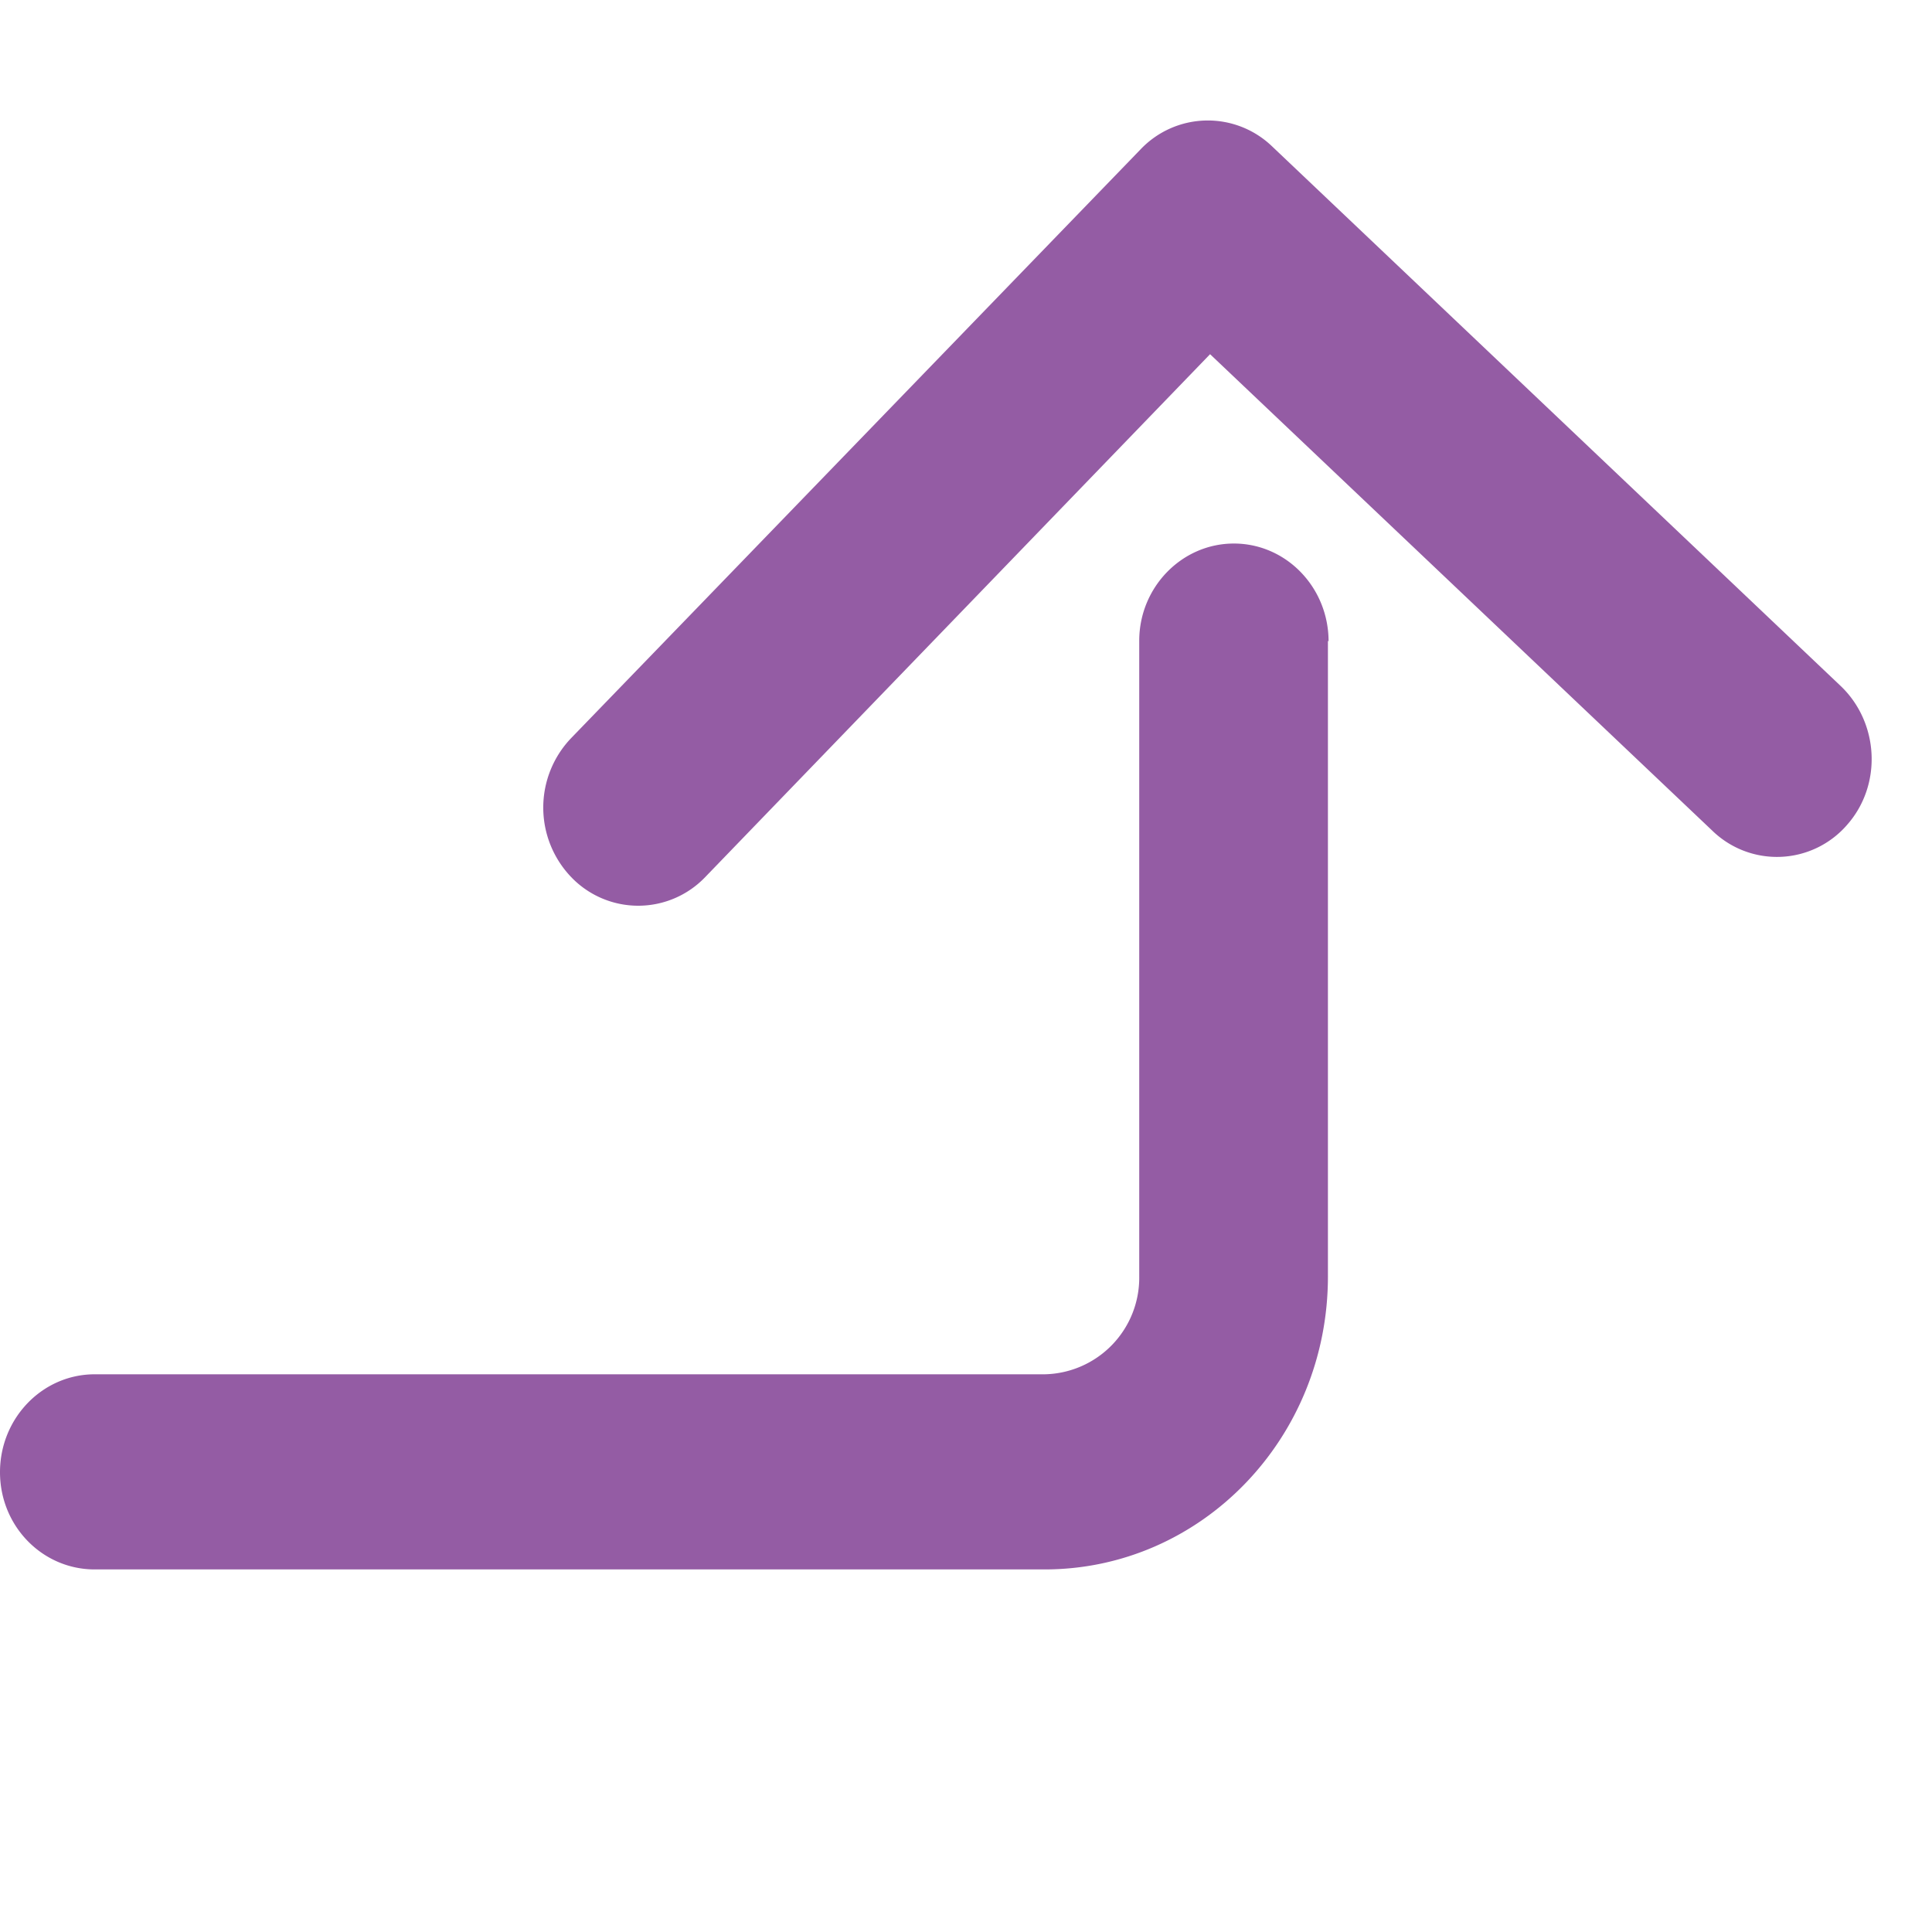 <svg xmlns="http://www.w3.org/2000/svg" width="30" height="30" fill="none"><path fill="#945CA4" d="M10.95 13.62a1.44 1.44 0 0 1-2.08 0 1.56 1.56 0 0 1 0-2.16l8.84-9.14a1.44 1.44 0 0 1 2.04-.05l8.83 8.38c.6.57.65 1.54.1 2.16a1.44 1.44 0 0 1-2.09.09l-7.8-7.4-7.84 8.12Z"></path><path fill="#945CA4" d="M20.63 9.96c0-.84-.66-1.52-1.47-1.52s-1.47.68-1.47 1.51v9.87a1.5 1.5 0 0 1-1.47 1.52H1.47c-.81 0-1.47.68-1.47 1.52s.66 1.51 1.47 1.51h14.75c2.43 0 4.4-2.03 4.4-4.55V9.95Z"></path></svg>